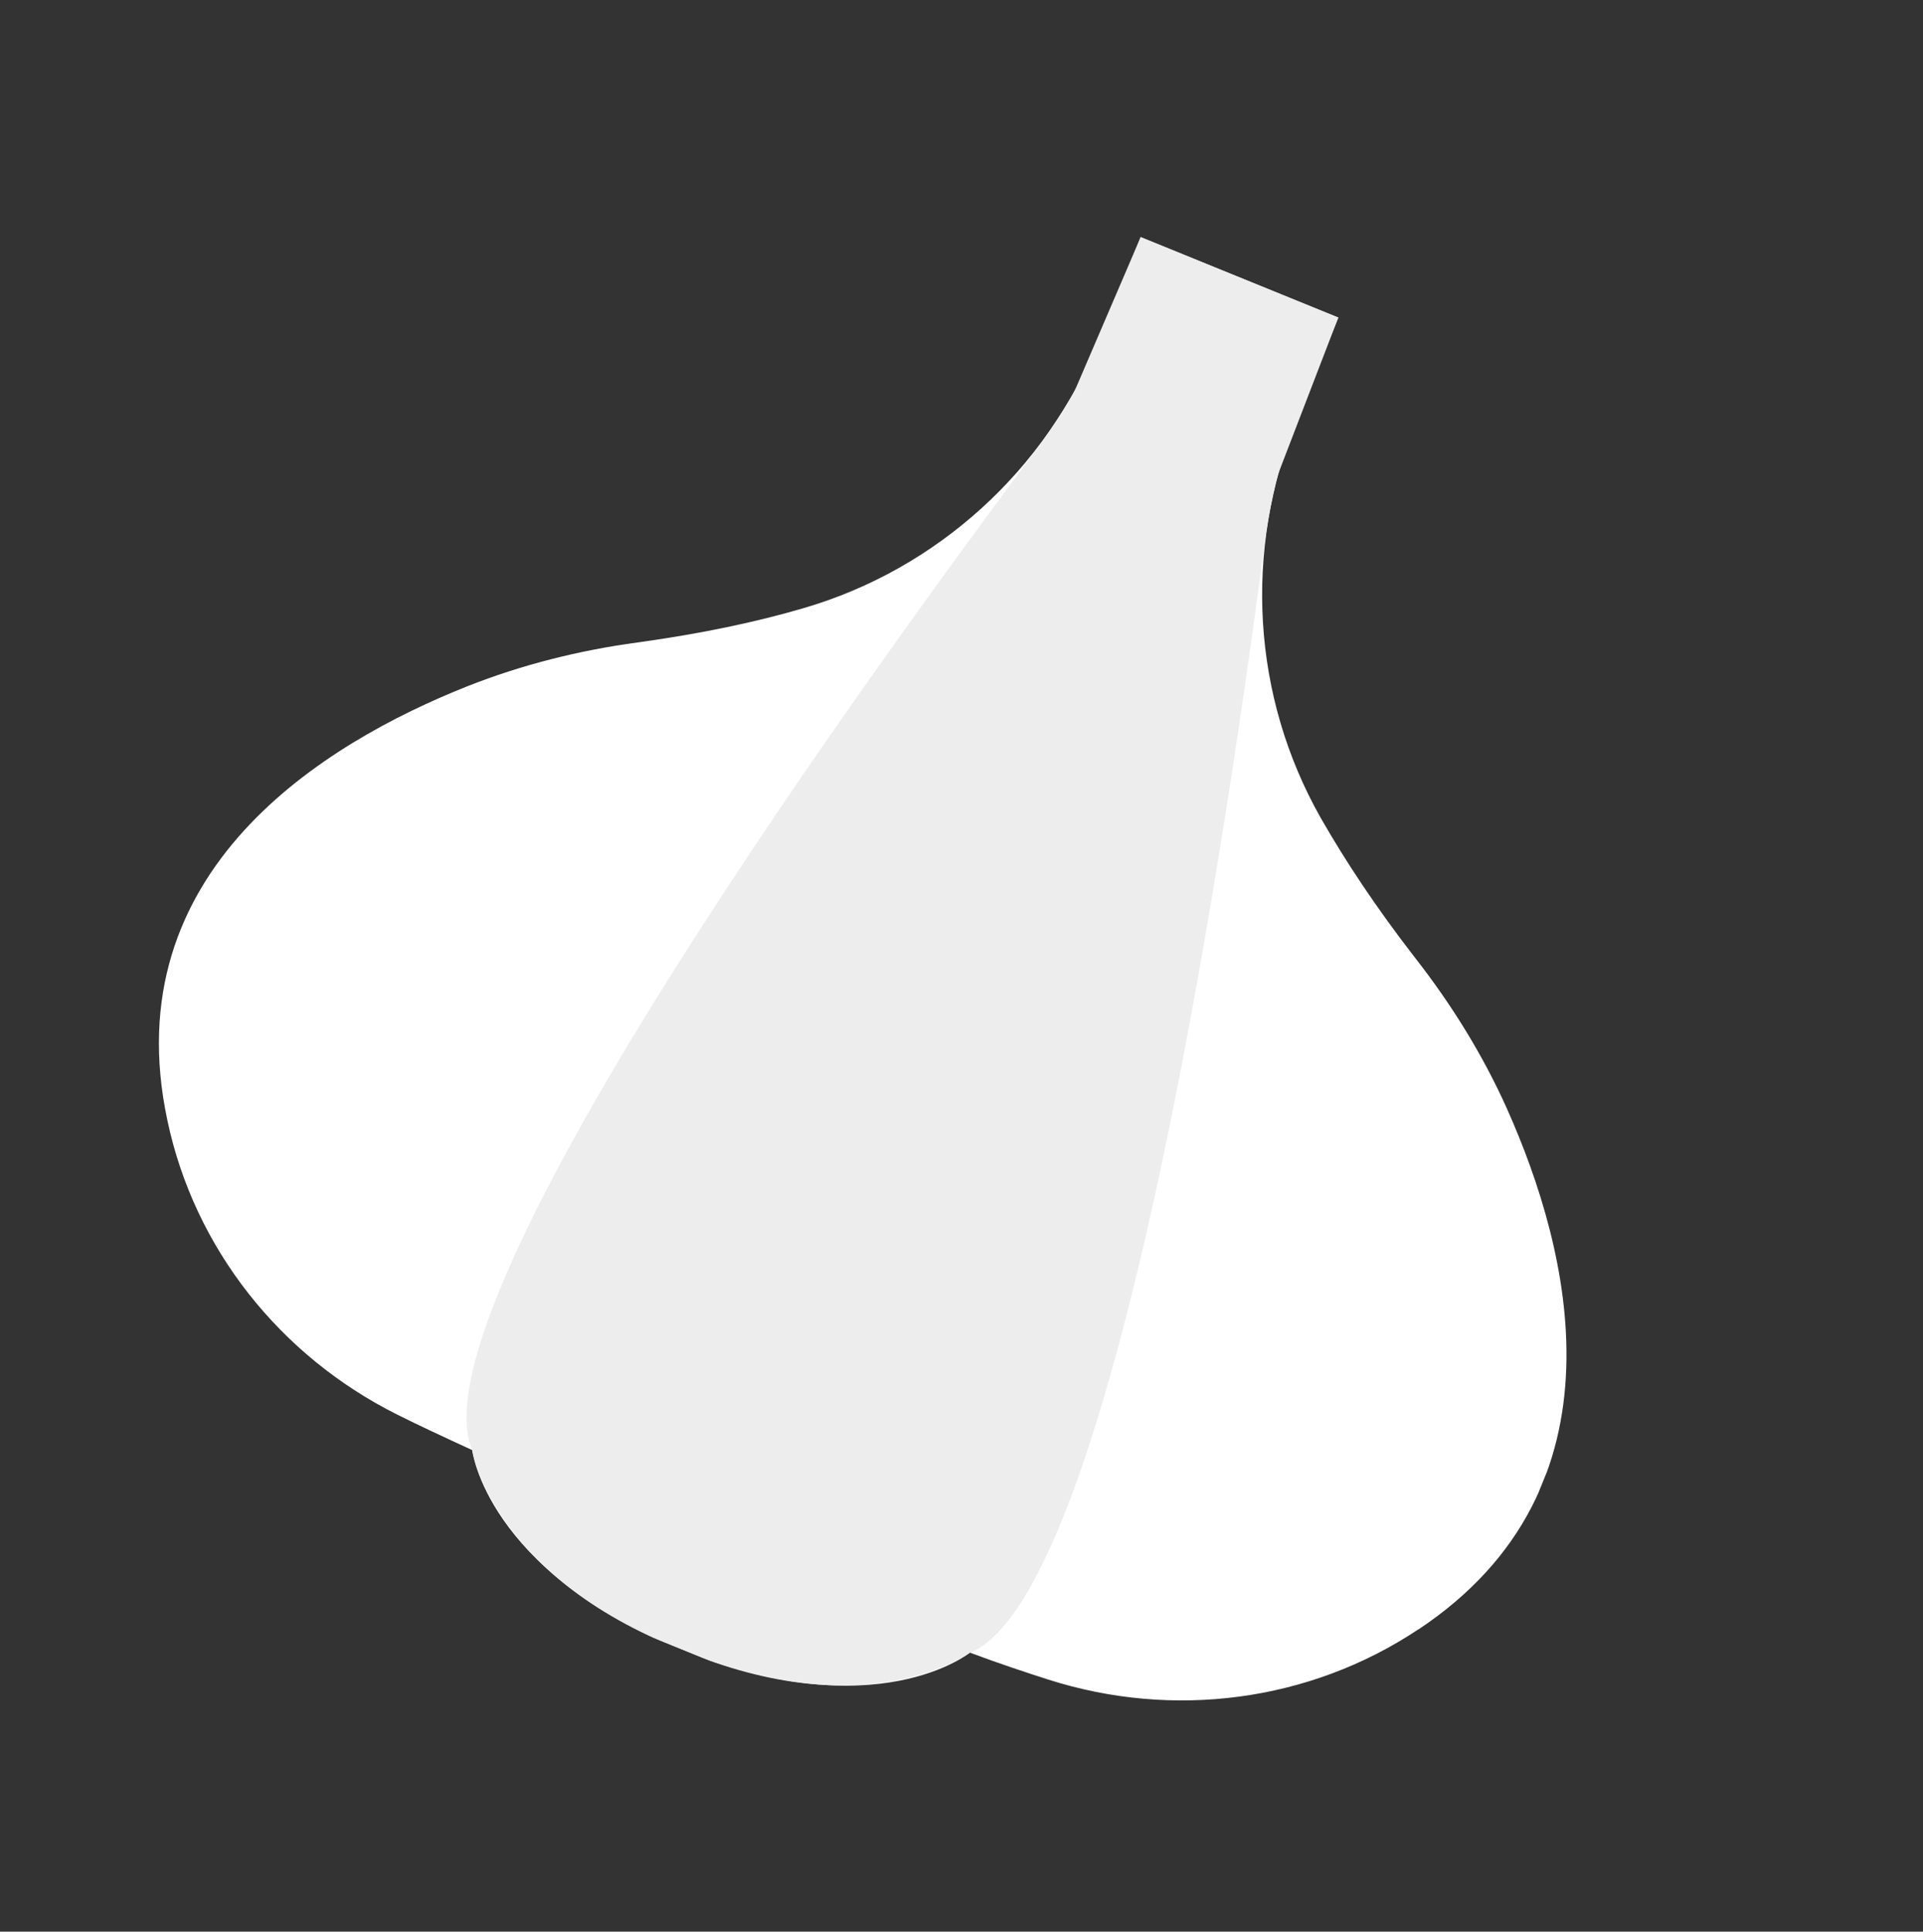 <svg width="238" height="239" viewBox="0 0 238 239" fill="none" xmlns="http://www.w3.org/2000/svg">
<rect x="0" y="0" width="238" height="239" fill="#333333" stroke="none"/>
<g clip-path="url(#clip0_12765_2596)">
<path d="M175.513 201.621C162.083 210.565 145.188 212.743 129.764 207.822C126.931 206.916 123.675 205.838 120.039 204.482C120.039 204.482 108.439 213.924 84.296 204.101C60.152 194.279 58.439 179.419 58.439 179.419C54.911 177.799 51.806 176.351 49.145 175.022C34.667 167.777 24.069 154.475 20.72 138.642C14.103 107.687 40.156 91.933 57.853 84.909C64.605 82.237 71.733 80.457 78.898 79.494C86.922 78.386 93.667 76.943 99.471 75.241C116.032 70.403 129.46 58.132 135.952 42.178L141.175 29.34L165.635 39.292L160.433 52.077C153.921 68.084 154.937 86.17 163.469 101.217C166.457 106.435 170.257 112.23 175.229 118.625C179.718 124.392 183.547 130.568 186.516 137.195C194.283 154.579 201.936 184.047 175.587 201.589L175.513 201.621Z" fill="white"/>
<path d="M120.039 204.482C120.039 204.482 107.359 213.854 84.296 204.101C60.921 194.961 58.439 179.419 58.439 179.419C50.605 160.838 110.93 78.856 128.129 55.805C130.958 52.03 132.938 48.525 132.938 48.525L141.175 29.34L165.635 39.292L158.138 58.778C158.138 58.778 157.087 62.722 156.499 67.347C152.719 95.858 138.695 196.616 120.092 204.503L120.039 204.482Z" fill="#EEEDED"/>
</g>
<defs>
<clipPath id="clip0_12765_2596">
<rect width="182" height="183.255" fill="white" transform="translate(69.061) rotate(22.139)"/>
</clipPath>
</defs>
</svg>
